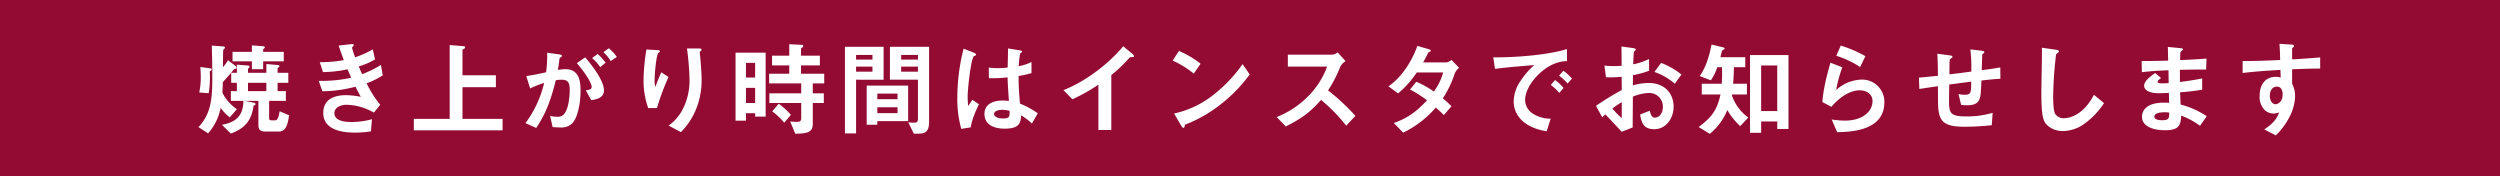 <svg xmlns="http://www.w3.org/2000/svg" width="994" height="70" viewBox="0 0 994 70">
  <g id="グループ_34186" data-name="グループ 34186" transform="translate(-427 -4634)">
    <rect id="長方形_7191" data-name="長方形 7191" width="994" height="70" transform="translate(427 4634)" fill="#930b33"/>
    <path id="パス_169433" data-name="パス 169433" d="M-387.081-5.166l-3.731-1.6c-.246,1.435-.615,3.608-1.722,3.608H-393.8c-.9,0-1.189-.164-1.189-.779v-6.97h6.642V-14.76h-3.28v-3.321h4.264v-3.977h-4.264V-23.78c0-.164.738-.615.738-.9,0-.369-.41-.451-.9-.492l-4.3-.369v3.485h-7.3v-1.476c0-.164.615-.656.615-.943,0-.41-.615-.451-.9-.492l-4.141-.328v3.239h-2.255v3.977h2.255v3.321H-410.2v3.854h5c-.164,3.813-.984,8.241-8.569,9.512l3.526,3.485c5.207-1.845,8.323-4.961,9.02-11.029.574-.287.82-.369.82-.656,0-.451-.574-.574-.82-.615l-3.526-.7h5.494v9.594c0,1.763.7,2.624,2.706,2.624h5.33C-389.582,1.312-387.778.738-387.081-5.166Zm-2.091-21.443v-3.772h-8.2v-.943c0-.164.7-.656.7-.82,0-.41-.7-.492-.943-.492l-4.223-.328v2.583h-7.708v3.772h7.708v3.116h4.469v-3.116ZM-407.827-7.585a17.568,17.568,0,0,1-5.74-6.519c.123-2.5.123-2.788.164-4.223,2.665-2.993,3.936-4.428,4.387-5.125.574-.123,1.107-.246,1.107-.656a.879.879,0,0,0-.369-.615l-3.075-2.337a15.943,15.943,0,0,1-2.009,2.788c0-.615.041-6.56.123-6.888.082-.164.7-.656.7-.861,0-.451-.533-.492-1.025-.533l-4.223-.328c.2,7.175.2,9.471.2,12.751,0,8.856-.656,14.473-5.494,19.68l3.813,2.46a21.092,21.092,0,0,0,5-10.127,16.937,16.937,0,0,0,3.649,3.772ZM-396.1-14.76h-7.3v-3.321h7.3Zm-21.73-8.651c0-.123-.041-.369-.943-.492l-3.567-.451c.082,1.189.164,2.419.164,3.854a27.518,27.518,0,0,1-.615,6.273l3.772.287a38.529,38.529,0,0,0,.41-8.692C-418.4-22.755-417.831-23.042-417.831-23.411Zm68.019,2.337-.738-4.1a46.746,46.746,0,0,1-7.462,3.69c-.656-1.435-.82-1.845-1.353-3.116a27.007,27.007,0,0,0,6.478-2.788l-.9-3.977a39.574,39.574,0,0,1-7.011,3.157,35.734,35.734,0,0,1-1.23-3.772c0-.123.041-.246.369-.574.205-.205.328-.328.328-.533,0-.492-1.025-.369-1.353-.328l-4.674.533c.656,1.927,1.107,3.239,2.05,5.781a50.562,50.562,0,0,1-9.553.82l1.271,3.936a47.07,47.07,0,0,0,9.758-1.107c.41.943.861,1.968,1.476,3.362a54.351,54.351,0,0,1-12.915,1.23l1.435,4.141a52.878,52.878,0,0,0,13.161-1.8c.779,1.517,1.148,2.255,2.132,4.018a31.318,31.318,0,0,0-5.863-.656c-4.633,0-9.061,1.517-9.061,7.134,0,5.412,5.084,7.749,12.464,7.749a41.273,41.273,0,0,0,6.478-.492l.41-4.838a29.91,29.91,0,0,1-8.2,1.107c-1.394,0-6.724,0-6.724-3.485,0-2.214,2.255-3.362,4.961-3.362a23.085,23.085,0,0,1,10.742,3.116l2.5-3.116a44.508,44.508,0,0,1-5.412-8.528A30.408,30.408,0,0,0-349.812-21.074ZM-302.17.82V-3.731h-15.949V-16.318h13.284v-4.756h-13.284V-31.119c0-.2.369-.369.615-.492.205-.123.451-.246.451-.574s-.369-.451-.615-.451l-5.535-.451V-3.731h-14.268V.82Zm45.428-29.192a18.676,18.676,0,0,0-3.2-3.444l-2.132,1.558a16.279,16.279,0,0,1,2.911,3.526Zm-4.469,2.3a25.259,25.259,0,0,0-3.157-3.485l-2.214,1.64a18.319,18.319,0,0,1,3.239,3.608Zm-.656,11.07c0-4.346-5.576-10.947-7.462-13.2l-3.321,2.3c4.346,5.043,5.9,8.405,5.9,9.43,0,.984-.861,1.189-2.337,1.394l2.173,3.9C-265.393-11.4-261.867-11.89-261.867-15.006Zm-9.307.041c0-3.649-.492-8.528-6.027-8.528a17.129,17.129,0,0,0-2.993.287c.328-1.845.41-2.583.615-4.223.082-.533.082-.533.574-.861.41-.246.451-.287.451-.451,0-.328-.451-.533-.984-.615l-4.92-.7a49.067,49.067,0,0,1-.41,7.79c-3.362.738-4.756,1.025-7.872,1.517l1.517,4.92a36.721,36.721,0,0,1,5.576-2.214,43.517,43.517,0,0,1-7.421,15.99L-288.8-.123c3.731-5.658,5.7-10.578,7.79-18.983a13.567,13.567,0,0,1,2.214-.2c2.542,0,3.321.984,3.321,4.141,0,1.968-.328,7.134-2.173,9.43a3.189,3.189,0,0,1-2.829,1.148,12.067,12.067,0,0,1-2.788-.328l.984,4.428a28.853,28.853,0,0,0,3.075.164,6.159,6.159,0,0,0,4.674-1.6C-272.609-3.772-271.174-9.061-271.174-14.965Zm48.134-4.141c0-2.706-.246-5.74-.492-8.61-.041-.41-.246-2.132-.246-2.5s.738-.615.738-.984c0-.533-.738-.533-.861-.533h-4.961a106.975,106.975,0,0,1,1.025,12.751,24.919,24.919,0,0,1-2.5,10.988,18.1,18.1,0,0,1-5.822,6.929l4.879,2.583a27.452,27.452,0,0,0,5.74-8.4A30.242,30.242,0,0,0-223.04-19.106ZM-236.2-20.377l-2.87-1.886c-1.025,2.3-1.845,4.428-2.378,5.822a9.237,9.237,0,0,1-.287-2.542c0-2.46.656-10.291,1.517-10.988.164-.164.574-.328.574-.615,0-.41-.615-.492-.861-.492l-4.469-.246a77.6,77.6,0,0,0-1.148,12.136,32.323,32.323,0,0,0,1.845,11.152h3.485A94.945,94.945,0,0,1-236.2-20.377Zm38.622,15.744v-25.42h-11.972V-3.034h4.141V-5.986h3.649v1.353Zm-4.182-15.539h-3.649v-5.822h3.649Zm0,10.127h-3.649v-6.027h3.649Zm27.47-7.79v-3.854h-9.225V-25.01h7.5v-3.854h-7.5v-2.747c0-.2.082-.2.492-.533a.811.811,0,0,0,.41-.574c0-.328-.246-.451-.533-.451l-5.043-.246v4.551h-6.847v3.854h6.847v3.321h-8v3.854h12.751V-13.9H-196.1v3.854h12.669v6.068c0,1.271-.779,1.435-1.681,1.435a25.2,25.2,0,0,1-2.706-.164l2.009,4.879c5.207-.041,6.97-.779,6.97-4.018v-8.2h4.387V-13.9h-4.387v-3.936ZM-187.534-5.33a29.1,29.1,0,0,0-4.838-4.428l-2.583,3.034a26.489,26.489,0,0,1,4.756,4.51Zm54.94,2.624V-32.39h-15.58v13.079h11.152v15.5c0,1.435-.738,1.6-1.476,1.6a20.97,20.97,0,0,1-2.378-.164l2.214,4.51h1.968C-133.7,2.132-132.594.9-132.594-2.706Zm-4.428-24.6H-143.7v-1.845h6.683Zm0,4.8H-143.7v-2.009h6.683Zm-3.9,19.68V-16.974H-157.4v15.58h4.223V-2.829Zm-4.223-8.733h-8.036v-2.214h8.036Zm0,5.535h-8.036V-8.364h8.036Zm-5.535-13.284V-32.39H-166.05V2.05h4.428V-19.311Zm-4.428-8h-6.519v-1.845h6.519Zm0,4.8h-6.519v-2.009h6.519ZM-89.38-5.945A32.816,32.816,0,0,0-96.432-9.8a100.723,100.723,0,0,1-.574-10.988,38.3,38.3,0,0,0,5.125-1.148v-4.428a17.9,17.9,0,0,1-5.084,1.681,47.3,47.3,0,0,1,.574-5.084c.41-.246.779-.451.779-.656,0-.246-.123-.451-.984-.574l-4.592-.738c-.082,4.059-.082,4.51-.164,7.585a32.456,32.456,0,0,1-3.813.246,21.342,21.342,0,0,1-3.69-.246l.041,4.223a45.574,45.574,0,0,0,7.421-.328c.082,2.788.205,4.51.533,9.389-.82-.082-1.681-.164-2.5-.164-3.977,0-7.216,1.6-7.216,5.289,0,5.9,6.888,5.9,8.077,5.9,5.576,0,6.4-2.132,6.478-5.289a21.933,21.933,0,0,1,4.3,3.239Zm-23.411-3.608-2.583-1.763-1.681,2.46a40.4,40.4,0,0,1-.205-4.305,104.177,104.177,0,0,1,1.517-12.71,11.72,11.72,0,0,1,.9-2.788,6.308,6.308,0,0,0,.779-.328.355.355,0,0,0,.164-.287c0-.41-.861-.779-.984-.82l-3.977-1.558a77.725,77.725,0,0,0-2.5,19.188A44.106,44.106,0,0,0-119.8.246l3.772-.615C-115.579-3.649-113.693-7.626-112.791-9.553Zm12.177,2.583c.082,2.132.164,3.075-2.542,3.075-2.419,0-3.608-.861-3.608-1.8s1.312-1.64,3.239-1.64A14.1,14.1,0,0,1-100.614-6.97Zm49.487-21.689c0-.328-.533-.861-.7-.984L-55.391-32.6C-61.582-25.256-70.6-18.532-79.171-15.17l3.567,3.649a73.514,73.514,0,0,0,10.332-5.822V.7h5.125V-21.156a52.5,52.5,0,0,0,6.765-6.4c.574-.615.656-.7,1.271-.738C-51.291-28.331-51.127-28.372-51.127-28.659Zm26.486,2.993a38.241,38.241,0,0,0-8.61-5.084l-2.5,3.854a37.048,37.048,0,0,1,8.4,5.166ZM-5.125-21.4l-2.829-4.1A57.19,57.19,0,0,1-19.967-12.956,38.389,38.389,0,0,1-35.178-5.863l2.87,4.92c.287.533.656.779.9.779.328,0,.41-.7.615-1.271a55.135,55.135,0,0,0,15.457-9.143A57.644,57.644,0,0,0-5.125-21.4ZM36.9-4.92A81.947,81.947,0,0,0,26.035-15.047a49.524,49.524,0,0,0,4.756-9.184,5.68,5.68,0,0,1,2.214-2.46l-3.157-3.485a3.887,3.887,0,0,1-2.132.9H10.045v4.756H25.666A32.773,32.773,0,0,1,18.7-13.325,36.36,36.36,0,0,1,5.617-4.469L9.225-.738C16.933-4.51,19.967-7.626,23.247-11.275a64.665,64.665,0,0,1,10,10.25ZM78.146-24.026l-3.034-3.157a4.8,4.8,0,0,1-1.845.984h-9.43c.82-1.394,1.6-2.993,2.091-3.977.574-.246.943-.41.943-.656,0-.287-.574-.533-.82-.615l-4.51-1.312c-1.763,5.125-5.7,12.136-11.48,16.072l3.813,2.829A37.926,37.926,0,0,0,61.3-22.181h10.5A23.039,23.039,0,0,1,68.1-14.6a37.1,37.1,0,0,0-6.97-3.9l-2.5,3.075a52.418,52.418,0,0,1,6.765,4.3c-3.075,3.239-6.56,6.724-13.2,9.02l3.69,3.854a40.223,40.223,0,0,0,13-10c1.722,1.517,2.5,2.337,3.2,2.993l3.034-3.526c-1.435-1.394-2.419-2.255-3.444-3.116a40.813,40.813,0,0,0,4.715-9.84A5.419,5.419,0,0,1,78.146-24.026ZM123-19.762a18.914,18.914,0,0,0-3.4-3.116l-1.722,1.968a18.981,18.981,0,0,1,3.4,3.116Zm-3.321,3.731a17.877,17.877,0,0,0-3.4-3.157L114.6-17.22a18.2,18.2,0,0,1,3.362,3.157Zm1.353-10.7v-4.756c-7.749,2.378-20.459,3.362-29.315,3.28l.7,4.592c4.1-.574,10.127-1.066,15.621-1.517a30.57,30.57,0,0,0-5.412,6.232,14.914,14.914,0,0,0-2.788,8.159,10.285,10.285,0,0,0,3.034,7.38C106.19-.041,110.782.82,112.955,1.189l1.6-5A12.912,12.912,0,0,1,107.338-5.9a6.507,6.507,0,0,1-2.952-5.33c0-3.116,1.968-6.806,5-9.84C114.6-26.322,119.105-26.609,121.032-26.732ZM135.054-4.346a16.548,16.548,0,0,1,1.23-1.189C140.015-1.6,141.04-.492,142.8,1.394l4.346-1.722c.041-5,.041-5.74.082-12.259a18.38,18.38,0,0,1,6.232-1.435,5.382,5.382,0,0,1,5.7,5.453c0,2.87-1.681,4.346-3.157,4.346-1.271,0-1.6-1.066-2.091-2.747L150.1-5.453c.574,2.993,1.148,5.822,5.658,5.822,4.387,0,7.667-3.977,7.667-9.02,0-5.125-3.526-9.348-9.881-9.348a22.7,22.7,0,0,0-6.314.943l.041-4.059a35.747,35.747,0,0,0,6.4-1.763v-4.674a26.022,26.022,0,0,1-6.314,2.132c.041-.779.164-4.8.328-5.043.082-.123.7-.615.7-.779,0-.2,0-.492-1.148-.656l-4.551-.615c.041,2.665.041,3.034.082,7.667-1.189.082-1.8.123-2.829.123a33.035,33.035,0,0,1-4.018-.2l.615,4.633a40.237,40.237,0,0,0,6.232-.2l.041,5.289a117.447,117.447,0,0,0-10.25,6.273Zm7.749.328a34.469,34.469,0,0,1-3.731-3.854,42.057,42.057,0,0,1,3.731-2.5Zm23.739-17.343a30.159,30.159,0,0,0-8.077-4.633L155.8-22.386a23.847,23.847,0,0,1,8.077,4.674ZM209.1.287v-29.4H193.807V1.8h4.428v-4.51h6.4V.287ZM193.11-4.264a18.381,18.381,0,0,1-6.519-8.815l.082-.369h5.9v-4.264h-5.494c.246-2.747.287-4.592.328-6.56h4.51v-3.977H182.04a25.644,25.644,0,0,1,.656-2.542c.082-.2.287-.328.615-.492.246-.123.41-.2.41-.451,0-.287-.492-.41-.656-.451l-4.551-1.107c-1.394,6.97-2.993,9.922-4.674,12.546l4.387,1.681a22.034,22.034,0,0,0,2.583-5.207h1.845a56.772,56.772,0,0,1-.082,6.56h-7.954v4.264h7.462c-1.394,6.232-3.444,9.02-8.692,12.956l4.428,2.706a23.793,23.793,0,0,0,6.97-9.471,26.237,26.237,0,0,0,5.125,6.4Zm11.521-2.583h-6.4V-24.969h6.4Zm35.055-21.812a48.715,48.715,0,0,0-9.8-4.223l-1.763,4.059a38.836,38.836,0,0,1,9.471,4.469Zm7.544,18.286a8.848,8.848,0,0,0-9.1-8.979,15.767,15.767,0,0,0-10.086,4.141,52.38,52.38,0,0,1,2.46-9.02l-4.715-1.845c-.9,3.116-2.87,10.086-3.2,15.662l3.567,1.886c4.223-4.92,8.364-6.56,11.193-6.56,3.075,0,5.166,1.681,5.166,4.3,0,3.772-3.485,7.749-11.111,7.749a41.057,41.057,0,0,1-5.125-.451l2.173,5.043C233.536,1.435,247.23,1.189,247.23-10.373Zm46.125-9.307-.041-4.51c-3.772.615-5.084.779-7.38,1.107l.205-6.109c.041-.164.041-.287.369-.492.369-.246.451-.328.451-.533,0-.246,0-.492-1.353-.656l-4.182-.492a61.671,61.671,0,0,1,.369,8.815c-4.715.656-6.232.82-8.692,1.107,0-4.715.041-4.961.082-5.617,0-.082.041-.328.41-.615.615-.41.7-.451.7-.656,0-.533-.533-.574-1.394-.7l-4.633-.615c.205,2.87.246,7.093.246,8.774-3.075.328-4.3.451-7.544.738l.164,4.51c3.69-.574,4.1-.615,7.38-1.107l.041,5.617c.041,7.626,1.148,10.5,10.373,10.5a92.187,92.187,0,0,0,10.988-.615l.369-4.92a35.087,35.087,0,0,1-10.537,1.435c-6.068,0-6.806-1.189-6.806-5.863,0-.246,0-2.706.082-6.806,3.69-.492,4.387-.615,8.733-1.148,0,4.469-.123,5.207-2.624,5.207a9.861,9.861,0,0,1-2.419-.287l1.025,4.3a14.324,14.324,0,0,0,2.378.164c3.075,0,4.387-.9,5-2.624.41-1.148.492-2.378.7-7.216C289.665-19.434,291.551-19.6,293.355-19.68ZM334.56-10l-4.018-3.321c-4.018,7.872-9.512,9.307-11.808,9.307a3.953,3.953,0,0,1-3.608-1.722c-.779-1.394-.779-5.371-.779-7.257A154.964,154.964,0,0,1,315.5-29.4c.656-.533,1.148-.861,1.148-1.189,0-.246-.369-.533-1.353-.656l-5.453-.779c.123,2.747-.2,14.924-.2,17.425,0,9.84.656,11.931,2.583,13.612A9.12,9.12,0,0,0,318.2,1.107a14.82,14.82,0,0,0,8.159-2.624A30.591,30.591,0,0,0,334.56-10ZM375.4-4.8A34.085,34.085,0,0,0,365.023-9.43c-.123-2.419-.123-2.829-.205-4.879a88.132,88.132,0,0,0,8.774-1.025V-19.8c-3.772.7-5.289.943-8.856,1.394v-4.838c2.05-.041,5.863-.123,10.414-.123l.164-4.346c-3.854.287-5.248.369-10.5.615.041-2.132.082-2.911.082-2.952a1.333,1.333,0,0,1,.533-.738c.451-.369.533-.41.533-.574,0-.287-.246-.41-1.025-.492l-5-.492.123,5.453c-3.649.082-5.863.164-10.537.164l.082,4.428c3.526-.41,5.863-.574,10.578-.779l.082,5.125a28.137,28.137,0,0,1-2.829.082c-.7,0-1.558,0-1.558-.574,0-.533.615-.984,1.353-1.517L354.9-21.976c-1.6,1.148-4.387,3.075-4.387,5.084,0,1.6,1.886,2.952,5.658,2.952,1.189,0,3.444-.082,4.182-.123l.082,3.936-1.148-.041c-9.225-.328-9.635,4.428-9.635,5.617,0,3.321,3.526,5.33,9.184,5.33,5.248,0,6.232-1.64,6.4-5.822a30.906,30.906,0,0,1,7.5,4.059ZM360.472-6.232c.041,2.3-.123,3.034-2.788,3.034-.492,0-3.116,0-3.116-1.394,0-1.066,1.312-1.763,3.977-1.763A10.614,10.614,0,0,1,360.472-6.232ZM420.5-23.739v-4.428c-4.182.328-5.453.451-11.152.779v-4.223c0-.164.041-.246.328-.492s.369-.369.369-.615c0-.41-.246-.533-1.189-.574l-4.551-.287c.246,2.993.246,5.166.287,6.437-8.61.41-12.136.41-14.924.41v4.756c5.207-.656,11.4-1.025,15.047-1.23l.082,3.075a5.408,5.408,0,0,0-1.927-.328c-4.182,0-6.437,3.116-6.437,7.626a7.337,7.337,0,0,0,2.132,5.7,5.162,5.162,0,0,0,3.362,1.271,8.245,8.245,0,0,0,2.214-.41c-.9,2.993-3.4,5.125-5.863,6.724l4.592,2.378A28.445,28.445,0,0,0,408.442-4.8a18.384,18.384,0,0,0,2.091-7.913,10.575,10.575,0,0,0-1.189-5v-5.74C414.674-23.657,417.38-23.739,420.5-23.739ZM405.572-13.366c0,2.911-1.968,3.813-2.829,3.813-.943,0-2.255-.943-2.255-3.4,0-2.173,1.148-3.608,2.788-3.608a2.133,2.133,0,0,1,1.517.574A3.823,3.823,0,0,1,405.572-13.366Z" transform="translate(929 4685)" fill="#fff"/>
  </g>
</svg>
